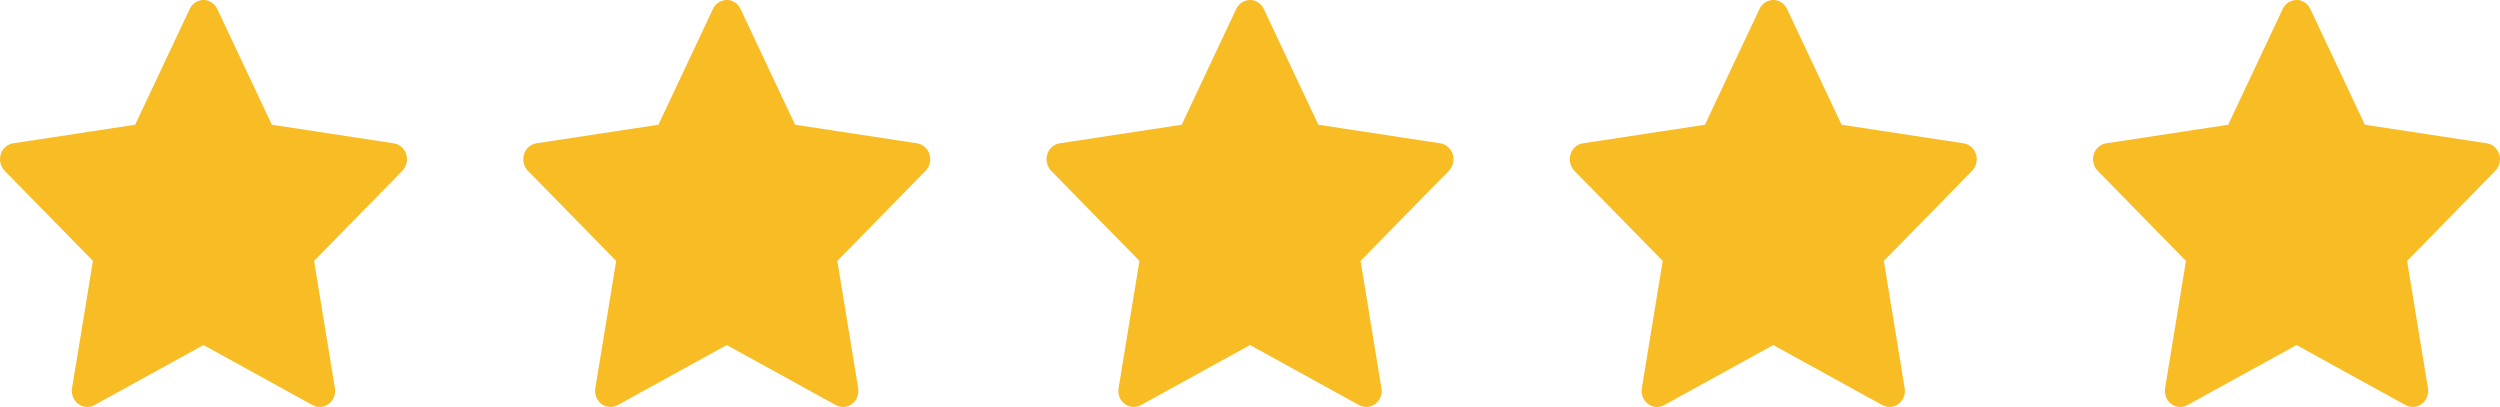 <svg xmlns="http://www.w3.org/2000/svg" width="86" height="14" viewBox="0 0 86 14" fill="none"><path d="M13.547 4.93L9.351 4.291L7.474 0.308C7.423 0.199 7.339 0.111 7.235 0.057C6.974 -0.078 6.656 0.035 6.526 0.308L4.649 4.291L0.453 4.93C0.337 4.947 0.231 5.004 0.15 5.091C0.052 5.196 -0.002 5.338 4.65248e-05 5.485C0.002 5.632 0.059 5.772 0.16 5.875L3.197 8.975L2.479 13.353C2.462 13.454 2.473 13.559 2.51 13.655C2.547 13.751 2.609 13.834 2.689 13.894C2.769 13.955 2.864 13.991 2.962 13.999C3.06 14.006 3.159 13.984 3.246 13.936L7 11.869L10.754 13.936C10.856 13.993 10.976 14.012 11.089 13.991C11.377 13.94 11.57 13.654 11.521 13.353L10.804 8.975L13.84 5.875C13.923 5.79 13.977 5.679 13.994 5.558C14.038 5.255 13.837 4.975 13.547 4.93Z" fill="#F8BC24"></path><path d="M31.547 4.93L27.351 4.291L25.474 0.308C25.423 0.199 25.339 0.111 25.235 0.057C24.974 -0.078 24.656 0.035 24.526 0.308L22.649 4.291L18.453 4.93C18.337 4.947 18.231 5.004 18.15 5.091C18.052 5.196 17.998 5.338 18 5.485C18.002 5.632 18.059 5.772 18.16 5.875L21.197 8.975L20.479 13.353C20.462 13.454 20.473 13.559 20.51 13.655C20.547 13.751 20.609 13.834 20.689 13.894C20.769 13.955 20.863 13.991 20.962 13.999C21.06 14.006 21.159 13.984 21.246 13.936L25 11.869L28.754 13.936C28.856 13.993 28.976 14.012 29.09 13.991C29.377 13.94 29.57 13.654 29.521 13.353L28.804 8.975L31.84 5.875C31.923 5.79 31.977 5.679 31.994 5.558C32.038 5.255 31.837 4.975 31.547 4.93Z" fill="#F8BC24"></path><path d="M49.547 4.93L45.351 4.291L43.474 0.308C43.423 0.199 43.339 0.111 43.235 0.057C42.974 -0.078 42.656 0.035 42.526 0.308L40.65 4.291L36.453 4.93C36.337 4.947 36.231 5.004 36.15 5.091C36.052 5.196 35.998 5.338 36 5.485C36.002 5.632 36.059 5.772 36.16 5.875L39.197 8.975L38.479 13.353C38.462 13.454 38.473 13.559 38.51 13.655C38.547 13.751 38.609 13.834 38.689 13.894C38.769 13.955 38.864 13.991 38.962 13.999C39.06 14.006 39.159 13.984 39.246 13.936L43 11.869L46.754 13.936C46.856 13.993 46.975 14.012 47.09 13.991C47.377 13.94 47.571 13.654 47.521 13.353L46.804 8.975L49.84 5.875C49.923 5.79 49.977 5.679 49.994 5.558C50.038 5.255 49.837 4.975 49.547 4.93Z" fill="#F8BC24"></path><path d="M67.547 4.93L63.351 4.291L61.474 0.308C61.423 0.199 61.339 0.111 61.235 0.057C60.974 -0.078 60.656 0.035 60.526 0.308L58.65 4.291L54.453 4.93C54.337 4.947 54.231 5.004 54.15 5.091C54.052 5.196 53.998 5.338 54 5.485C54.002 5.632 54.059 5.772 54.16 5.875L57.197 8.975L56.479 13.353C56.462 13.454 56.473 13.559 56.51 13.655C56.547 13.751 56.609 13.834 56.689 13.894C56.769 13.955 56.864 13.991 56.962 13.999C57.06 14.006 57.159 13.984 57.246 13.936L61 11.869L64.754 13.936C64.856 13.993 64.975 14.012 65.09 13.991C65.377 13.94 65.57 13.654 65.521 13.353L64.804 8.975L67.84 5.875C67.923 5.79 67.977 5.679 67.994 5.558C68.038 5.255 67.837 4.975 67.547 4.93Z" fill="#F8BC24"></path><path d="M85.547 4.93L81.351 4.291L79.474 0.308C79.423 0.199 79.339 0.111 79.235 0.057C78.974 -0.078 78.656 0.035 78.526 0.308L76.65 4.291L72.453 4.93C72.337 4.947 72.231 5.004 72.15 5.091C72.052 5.196 71.998 5.338 72 5.485C72.002 5.632 72.059 5.772 72.16 5.875L75.197 8.975L74.479 13.353C74.462 13.454 74.473 13.559 74.51 13.655C74.547 13.751 74.609 13.834 74.689 13.894C74.769 13.955 74.864 13.991 74.962 13.999C75.06 14.006 75.159 13.984 75.246 13.936L79 11.869L82.754 13.936C82.856 13.993 82.975 14.012 83.09 13.991C83.377 13.94 83.57 13.654 83.521 13.353L82.804 8.975L85.84 5.875C85.923 5.79 85.977 5.679 85.994 5.558C86.038 5.255 85.837 4.975 85.547 4.93Z" fill="#F8BC24"></path></svg>